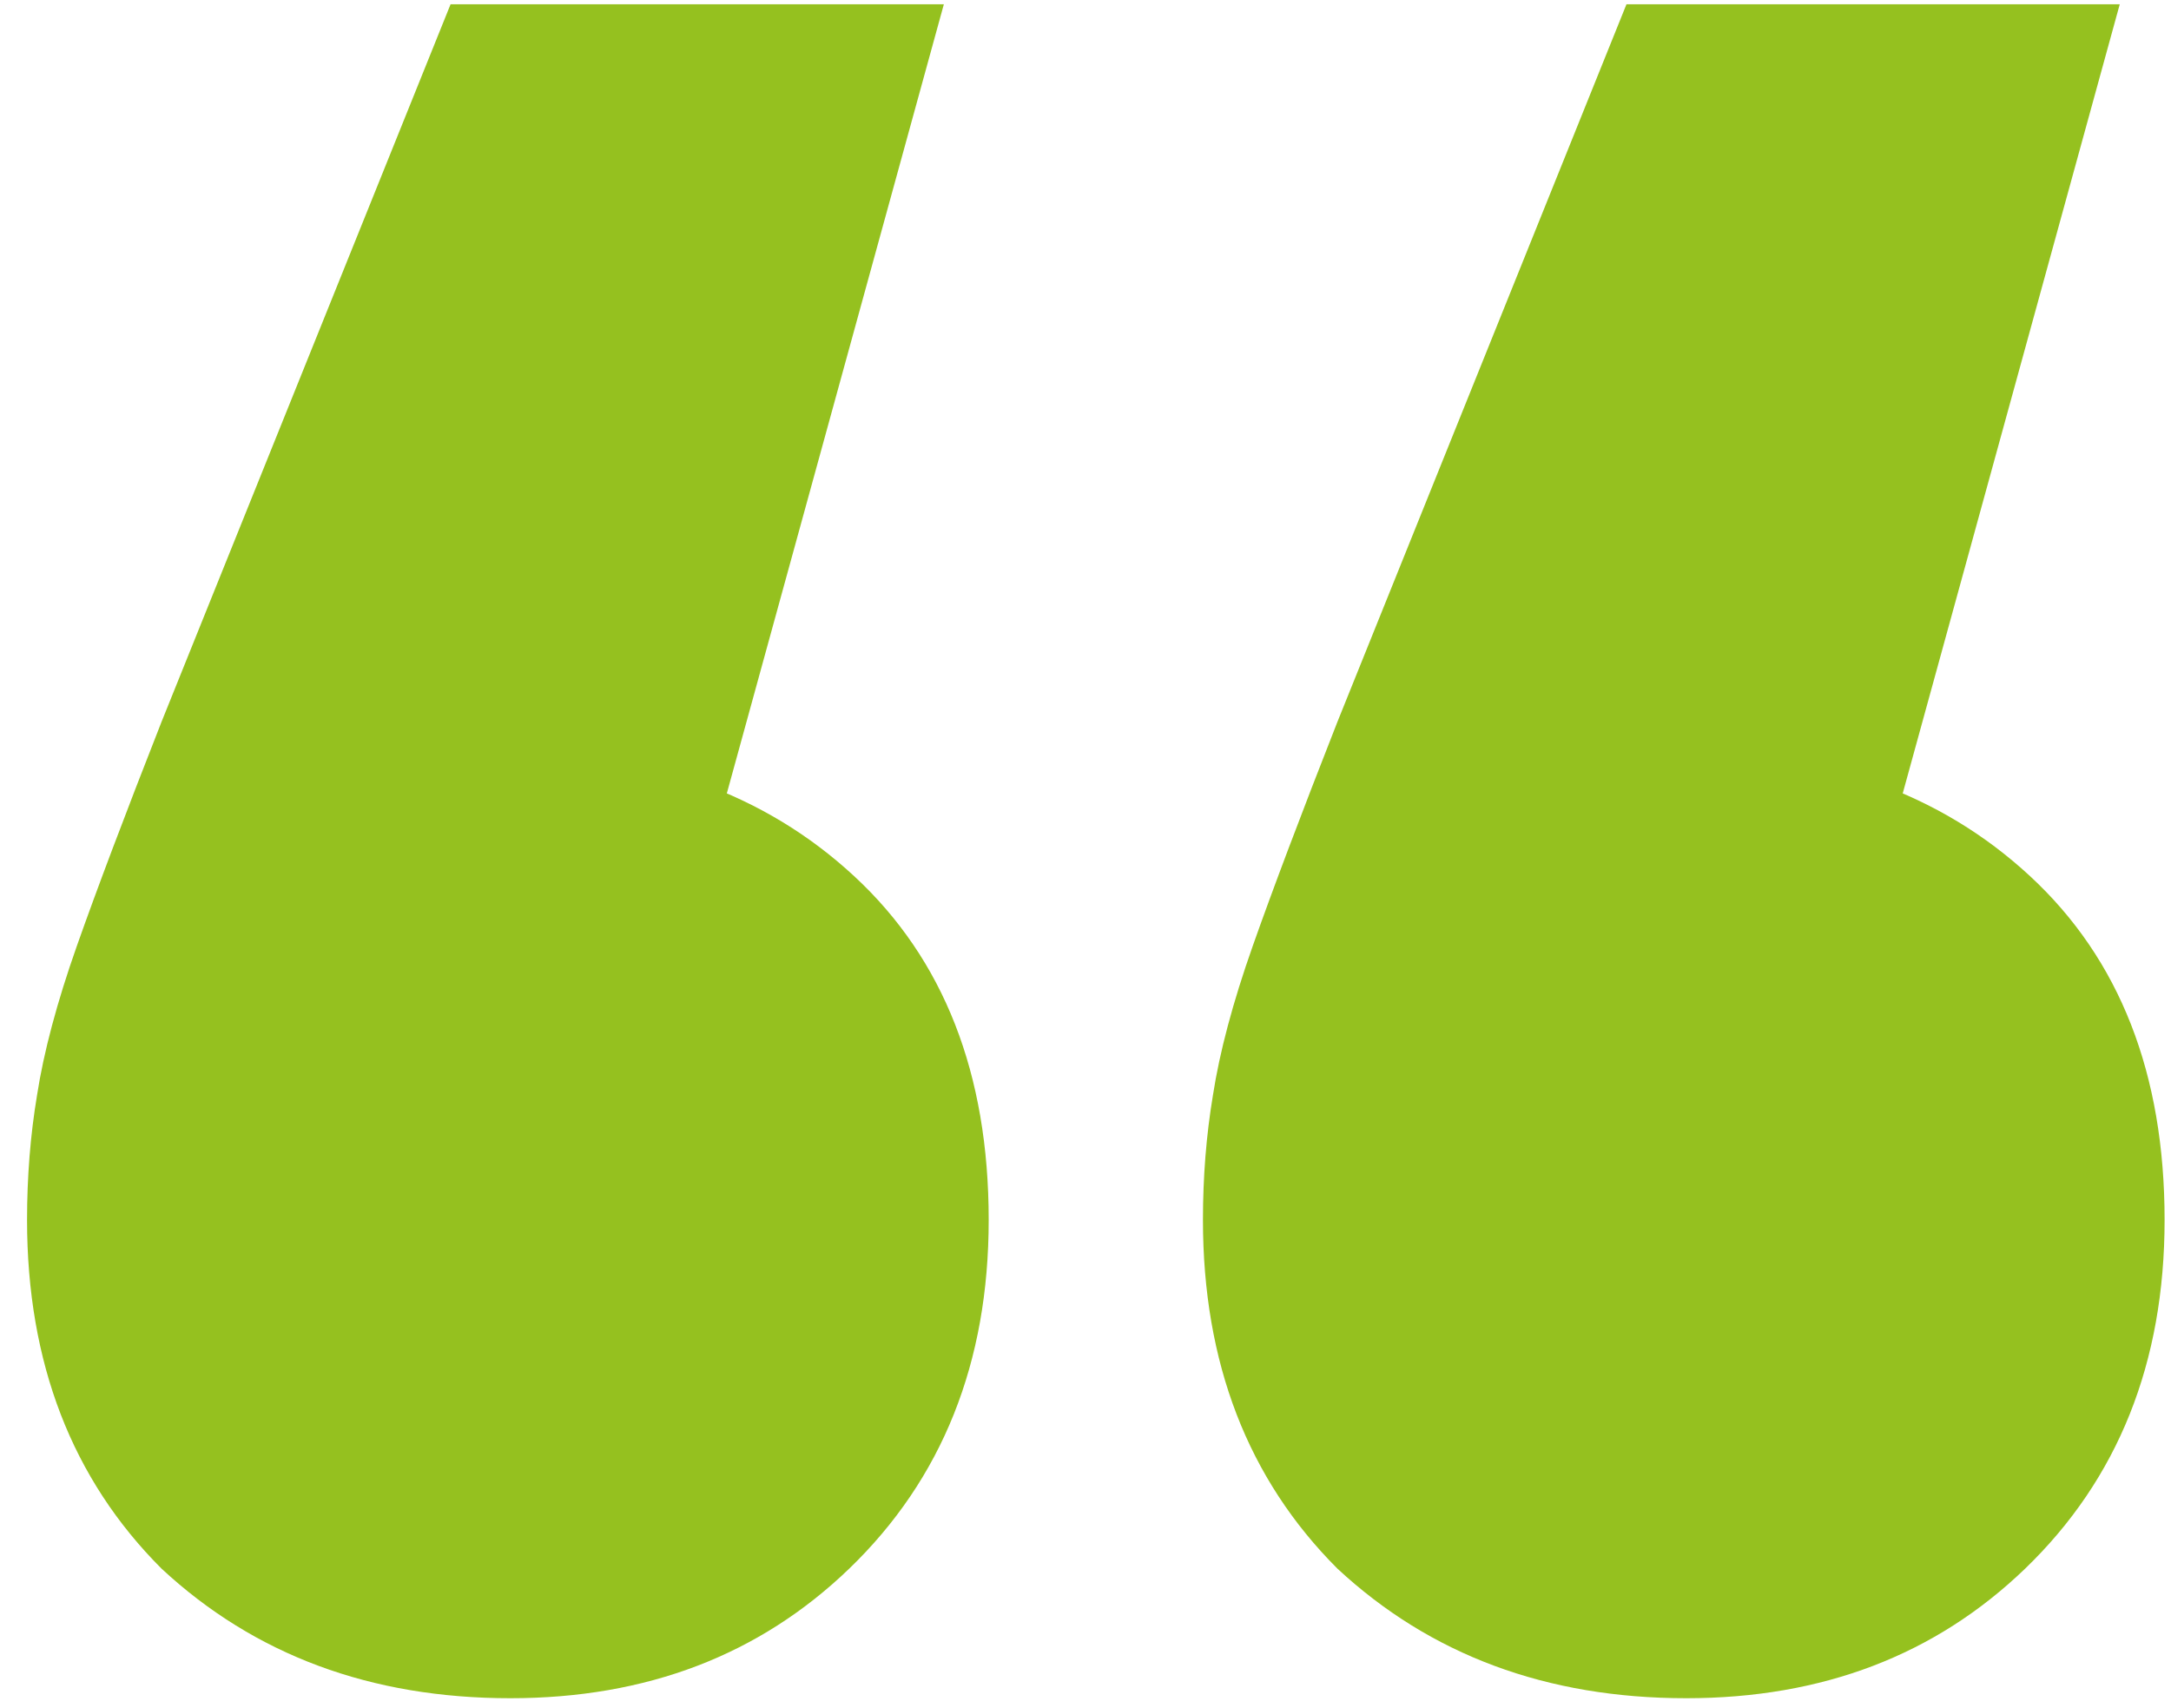 <svg width="61" height="48" viewBox="0 0 61 48" fill="none" xmlns="http://www.w3.org/2000/svg">
<path d="M26.52 0.12L17.28 33.72L14.2 21.12C18.213 21.12 21.48 22.287 24 24.62C26.52 26.953 27.78 30.173 27.78 34.28C27.78 38.293 26.473 41.56 23.86 44.08C21.34 46.507 18.167 47.72 14.34 47.72C10.42 47.72 7.153 46.507 4.54 44.08C2.02 41.56 0.76 38.293 0.76 34.28C0.76 33.067 0.853 31.9 1.04 30.78C1.227 29.567 1.6 28.167 2.16 26.58C2.72 24.993 3.513 22.893 4.54 20.28L12.66 0.12H26.52ZM59.56 0.12L50.32 33.72L47.24 21.12C51.253 21.12 54.52 22.287 57.04 24.62C59.56 26.953 60.82 30.173 60.82 34.28C60.82 38.293 59.513 41.56 56.9 44.08C54.38 46.507 51.207 47.72 47.38 47.72C43.46 47.72 40.193 46.507 37.58 44.08C35.06 41.56 33.8 38.293 33.8 34.28C33.8 33.067 33.893 31.9 34.08 30.78C34.267 29.567 34.64 28.167 35.2 26.58C35.76 24.993 36.553 22.893 37.58 20.28L45.7 0.12H59.56Z" fill="#95C11F"/>
</svg>
